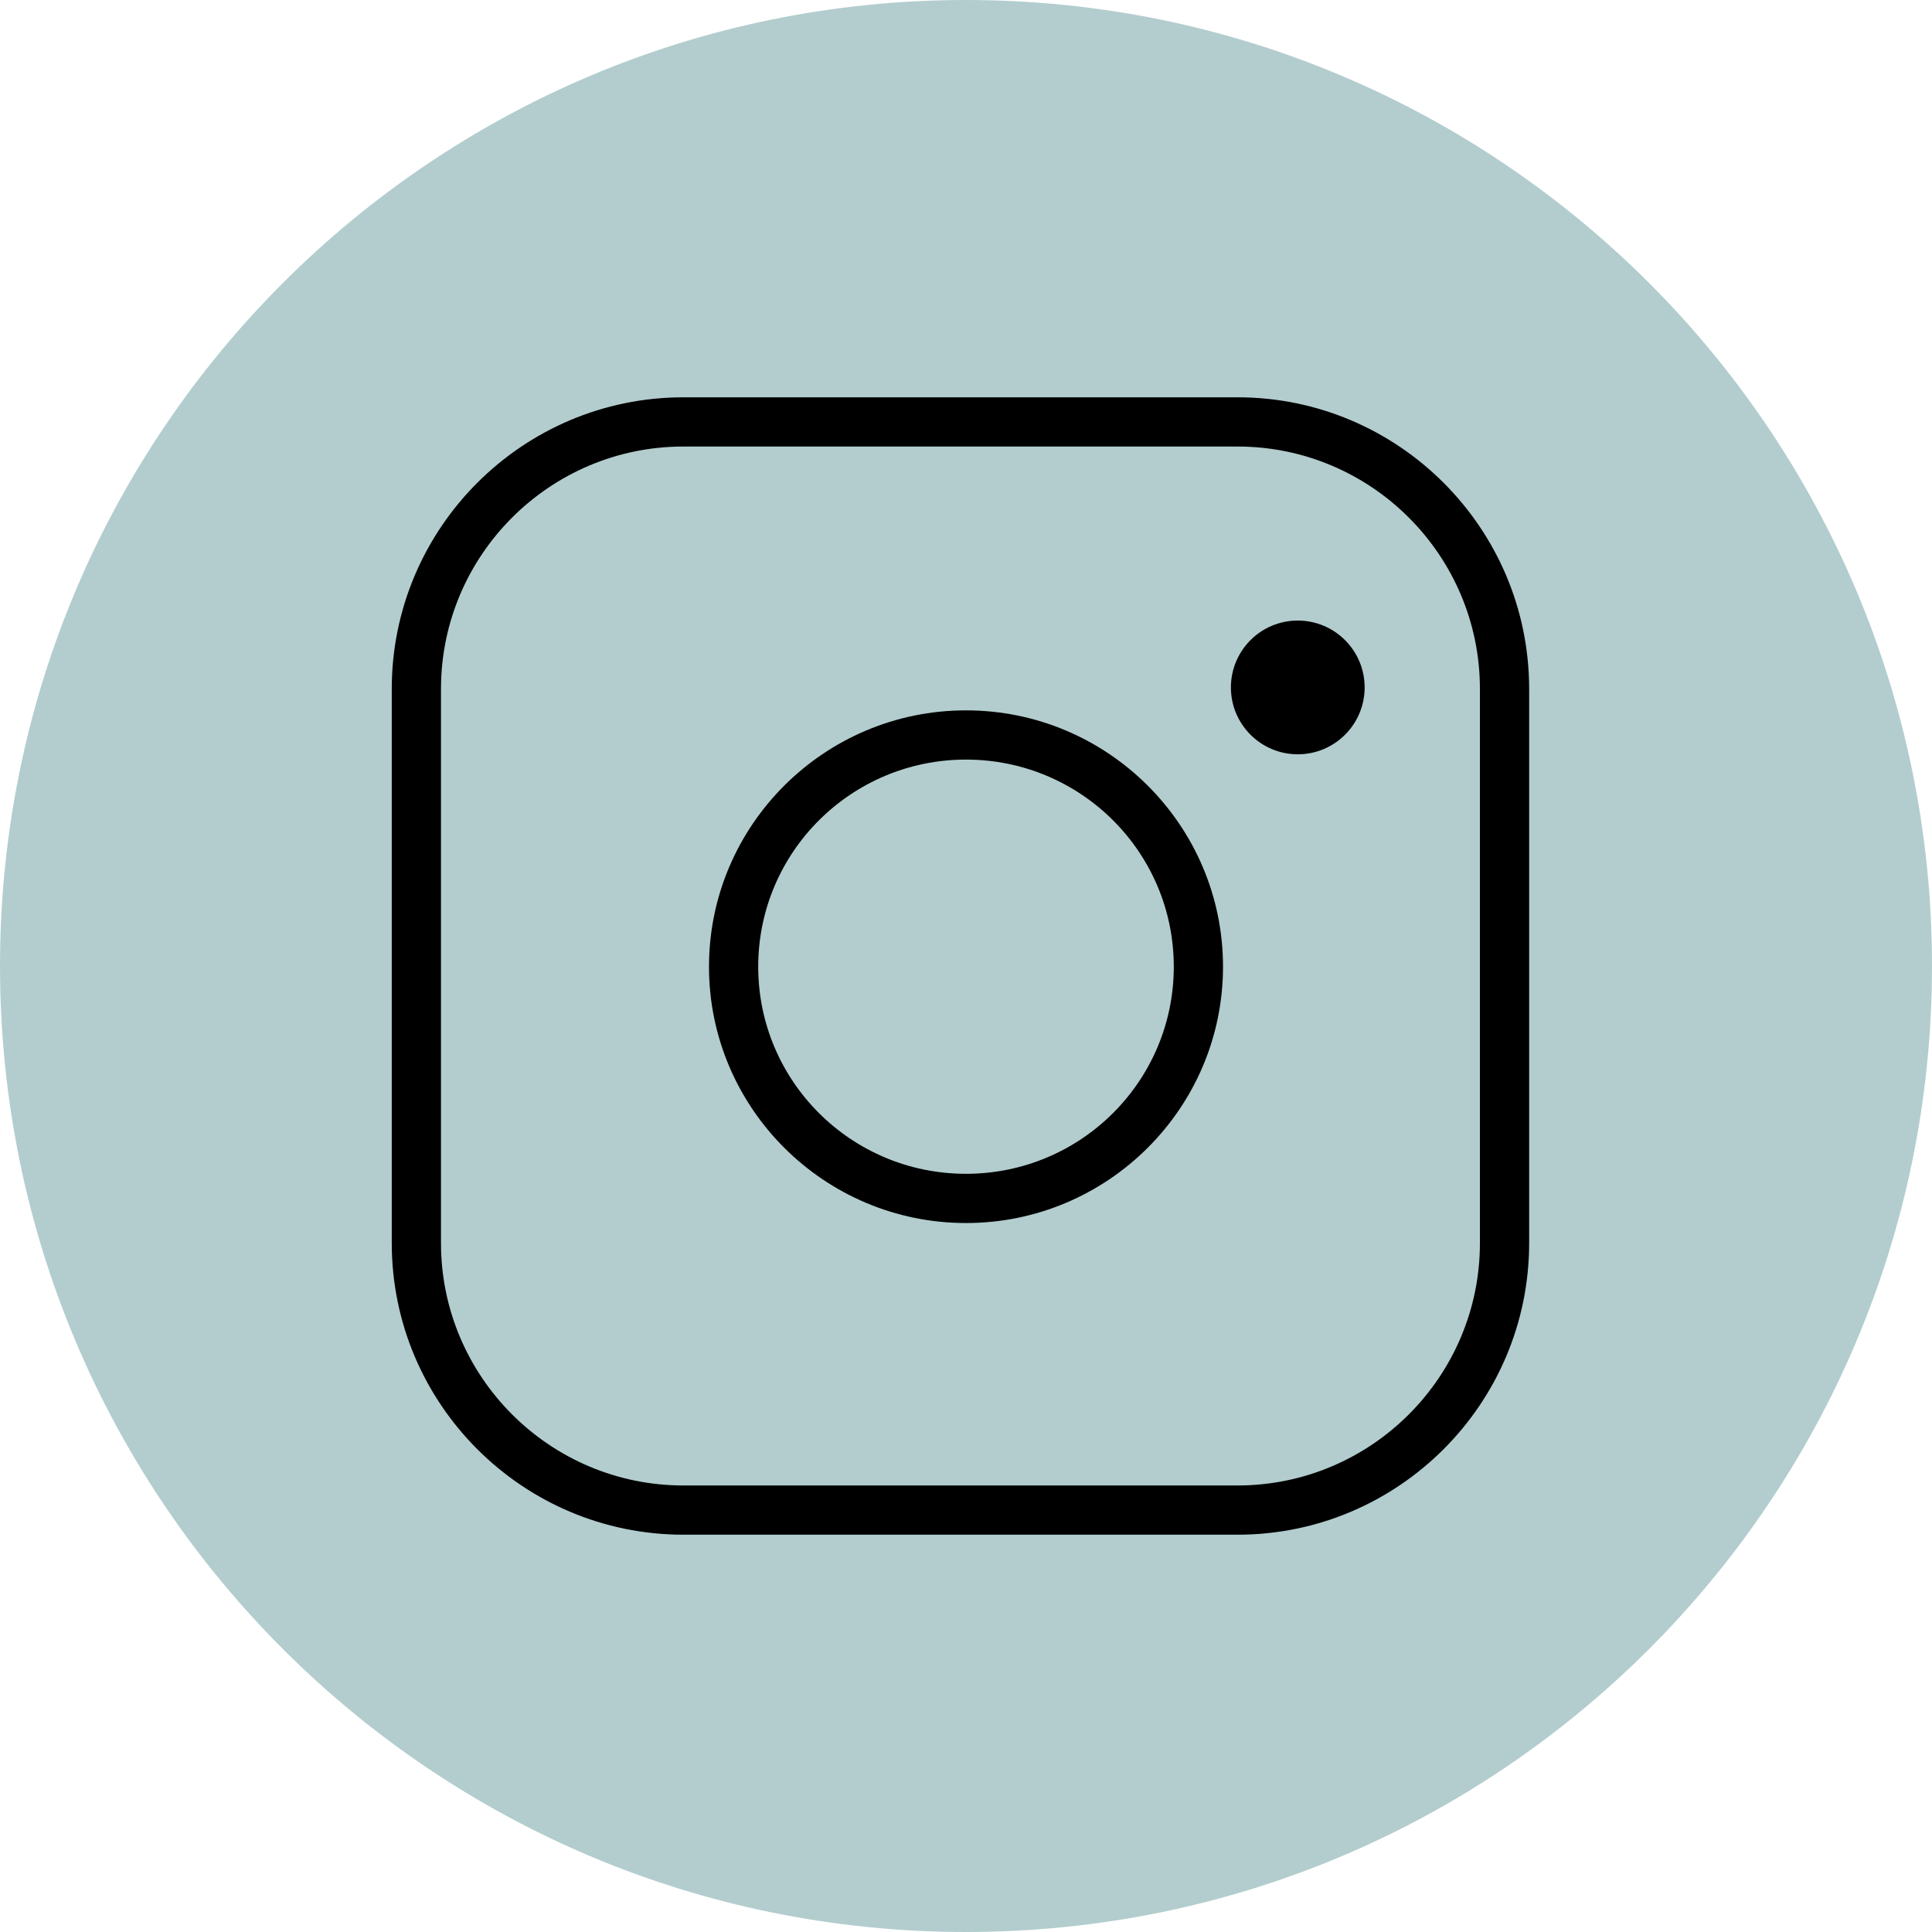 <?xml version="1.0" encoding="UTF-8"?>
<svg xmlns="http://www.w3.org/2000/svg" id="uuid-420dbd6f-7847-42d8-a44f-d524a549c178" data-name="Ebene 2" width="107.998" height="107.998" viewBox="0 0 107.998 107.998">
  <g id="uuid-b386b01e-c730-4d8b-b758-261269b53b75" data-name="Ebene 1">
    <path d="m53.999,107.998c29.823,0,53.999-24.176,53.999-53.999S83.822,0,53.999,0,0,24.176,0,53.999s24.176,53.999,53.999,53.999" style="fill: #b3cdce;"></path>
    <path d="m69.176,24.961c7.473,0,13.551,6.079,13.551,13.551v30.974c0,7.473-6.079,13.551-13.551,13.551h-30.974c-7.473,0-13.551-6.079-13.551-13.551v-30.974c0-7.473,6.079-13.551,13.551-13.551h30.974m0-2.752h-30.974c-8.99,0-16.303,7.314-16.303,16.303v30.974c0,8.99,7.314,16.303,16.303,16.303h30.974c8.99,0,16.303-7.314,16.303-16.303v-30.974c0-8.99-7.314-16.303-16.303-16.303h0Z"></path>
    <circle cx="72.545" cy="38.427" r="3.738"></circle>
    <path d="m53.999,42.461c6.427,0,11.615,5.188,11.615,11.577s-5.188,11.577-11.615,11.577-11.615-5.188-11.615-11.577,5.188-11.577,11.615-11.577m0-2.752c-7.922,0-14.367,6.428-14.367,14.329s6.445,14.329,14.367,14.329,14.367-6.428,14.367-14.329-6.445-14.329-14.367-14.329h0Z"></path>
  </g>
</svg>
